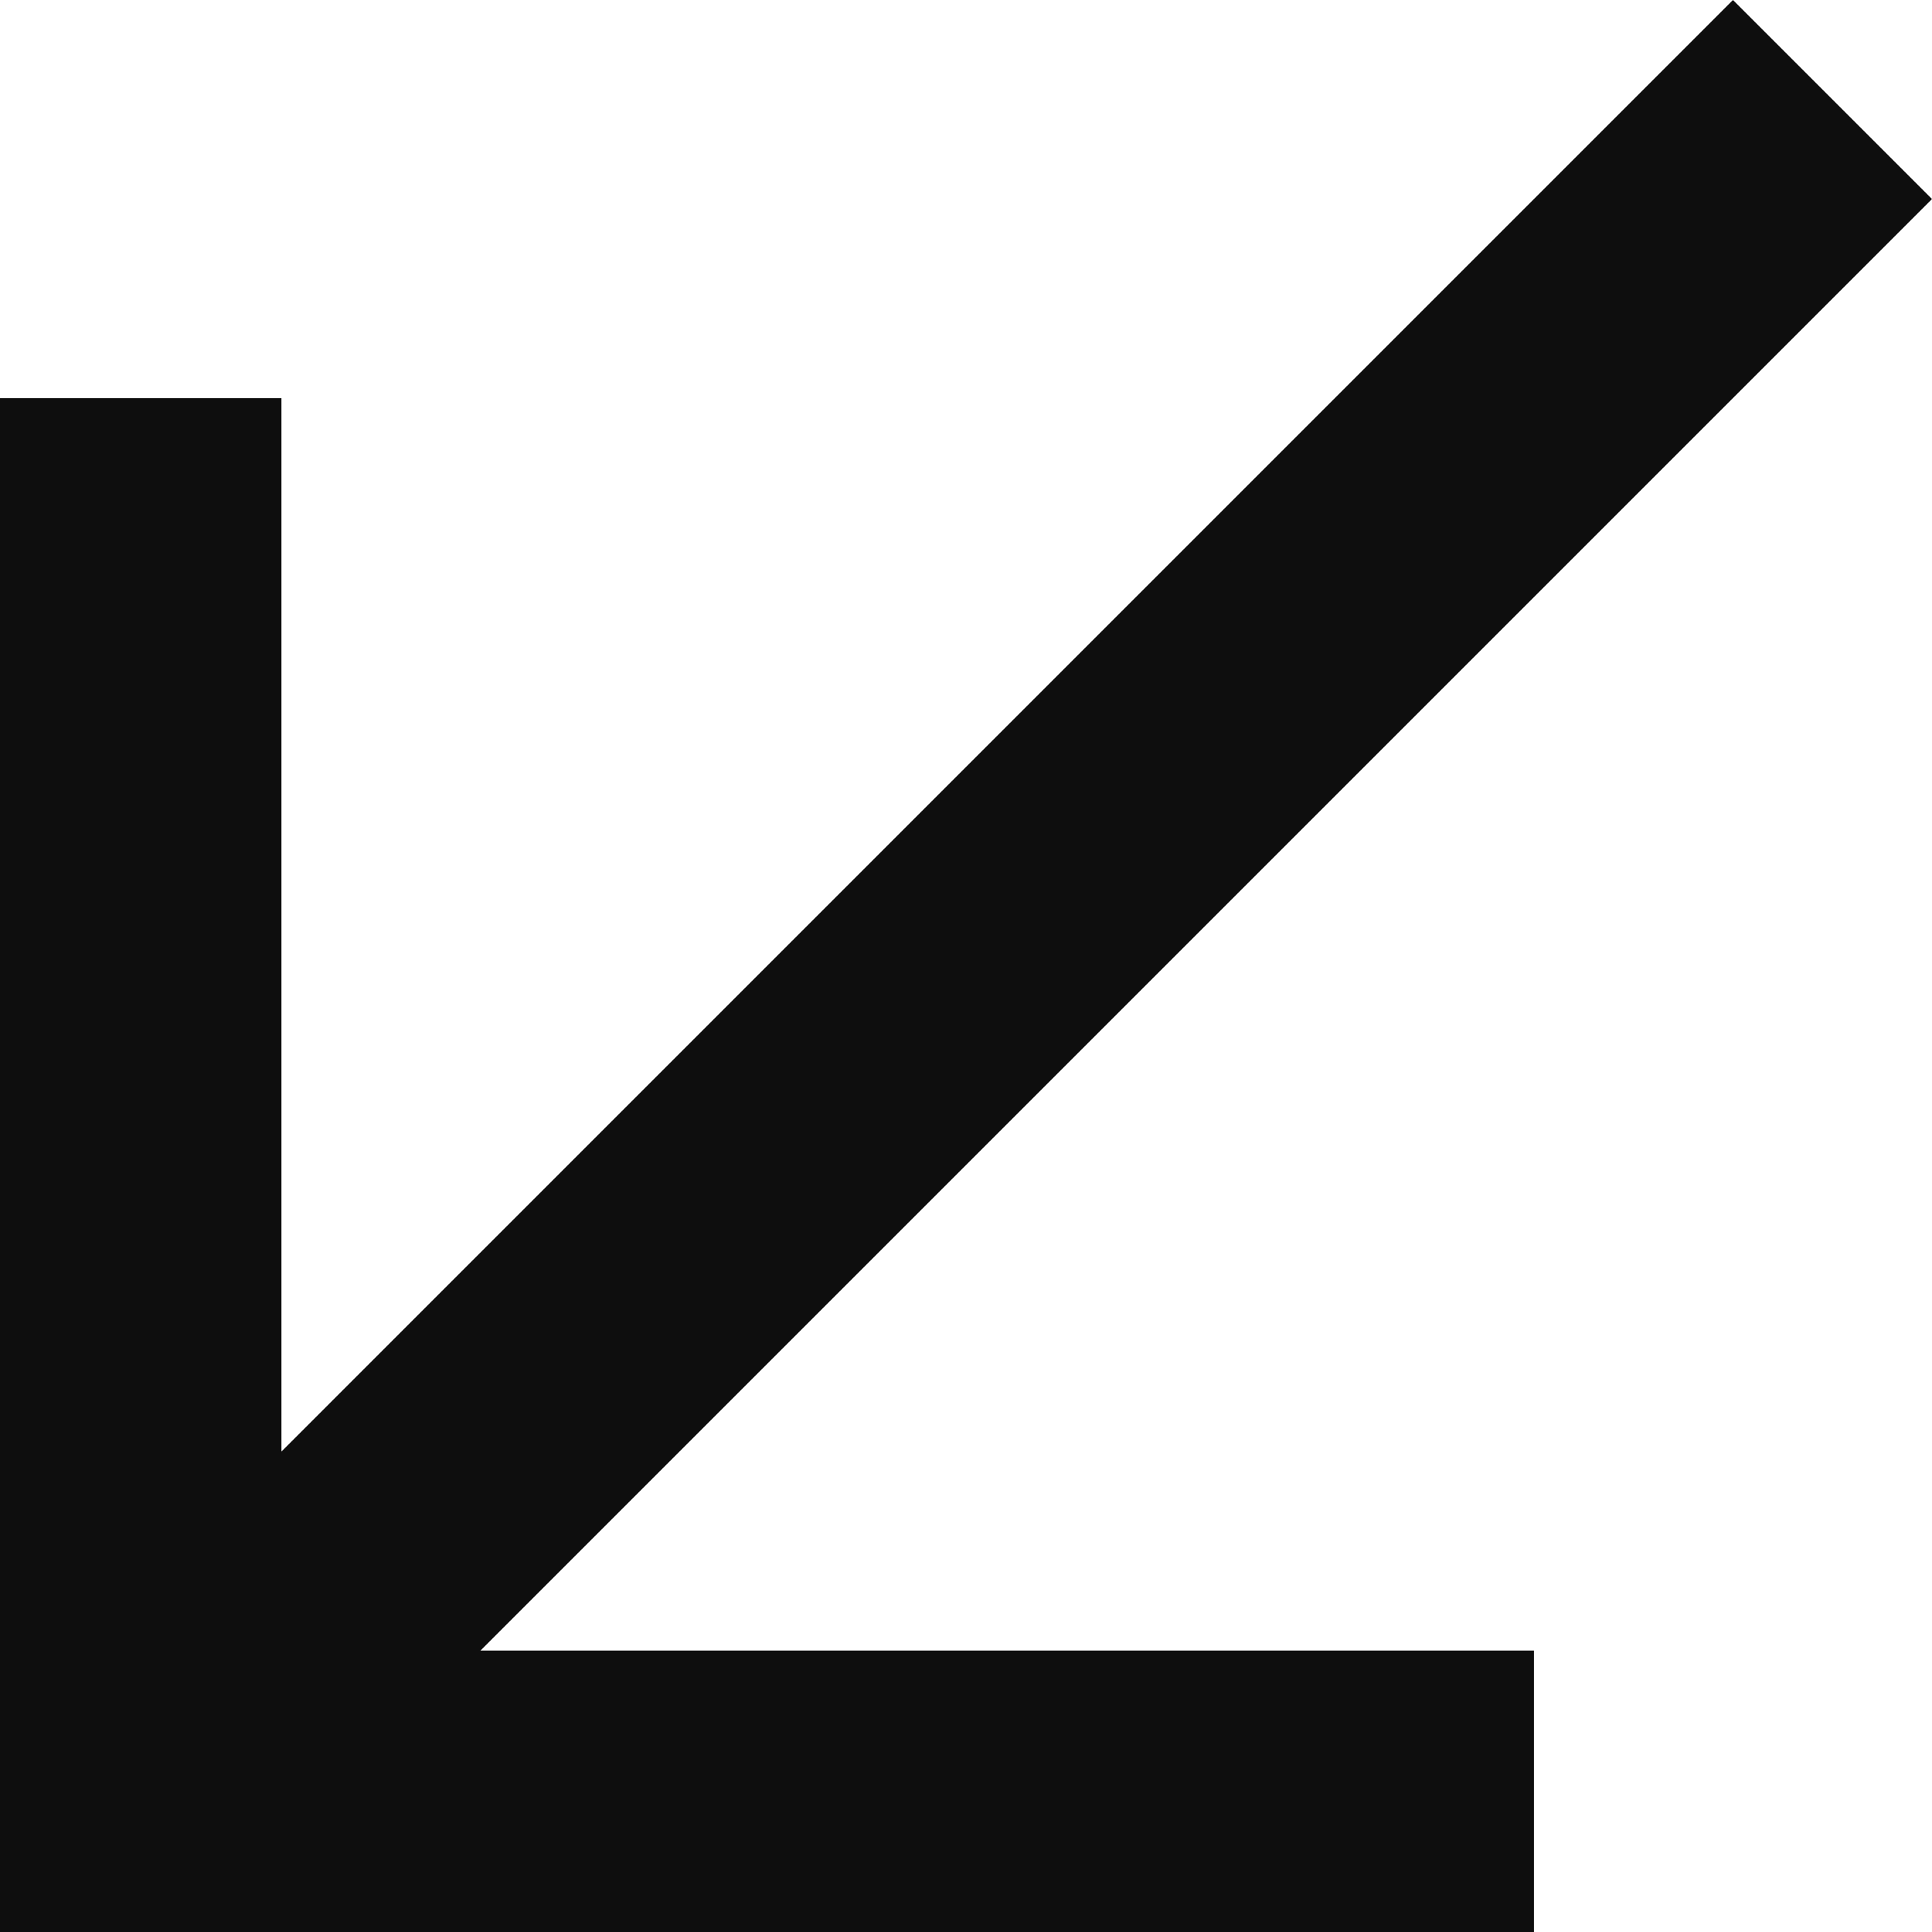 <?xml version="1.0" encoding="UTF-8"?> <svg xmlns="http://www.w3.org/2000/svg" width="222" height="222" viewBox="0 0 222 222" fill="none"> <path d="M199.13 0.001L32.339 166.792L32.339 45.741H0L0 222L176.26 222L176.26 189.662L55.209 189.662L222 22.871L199.13 0.001Z" fill="#0E0E0E"></path> </svg> 